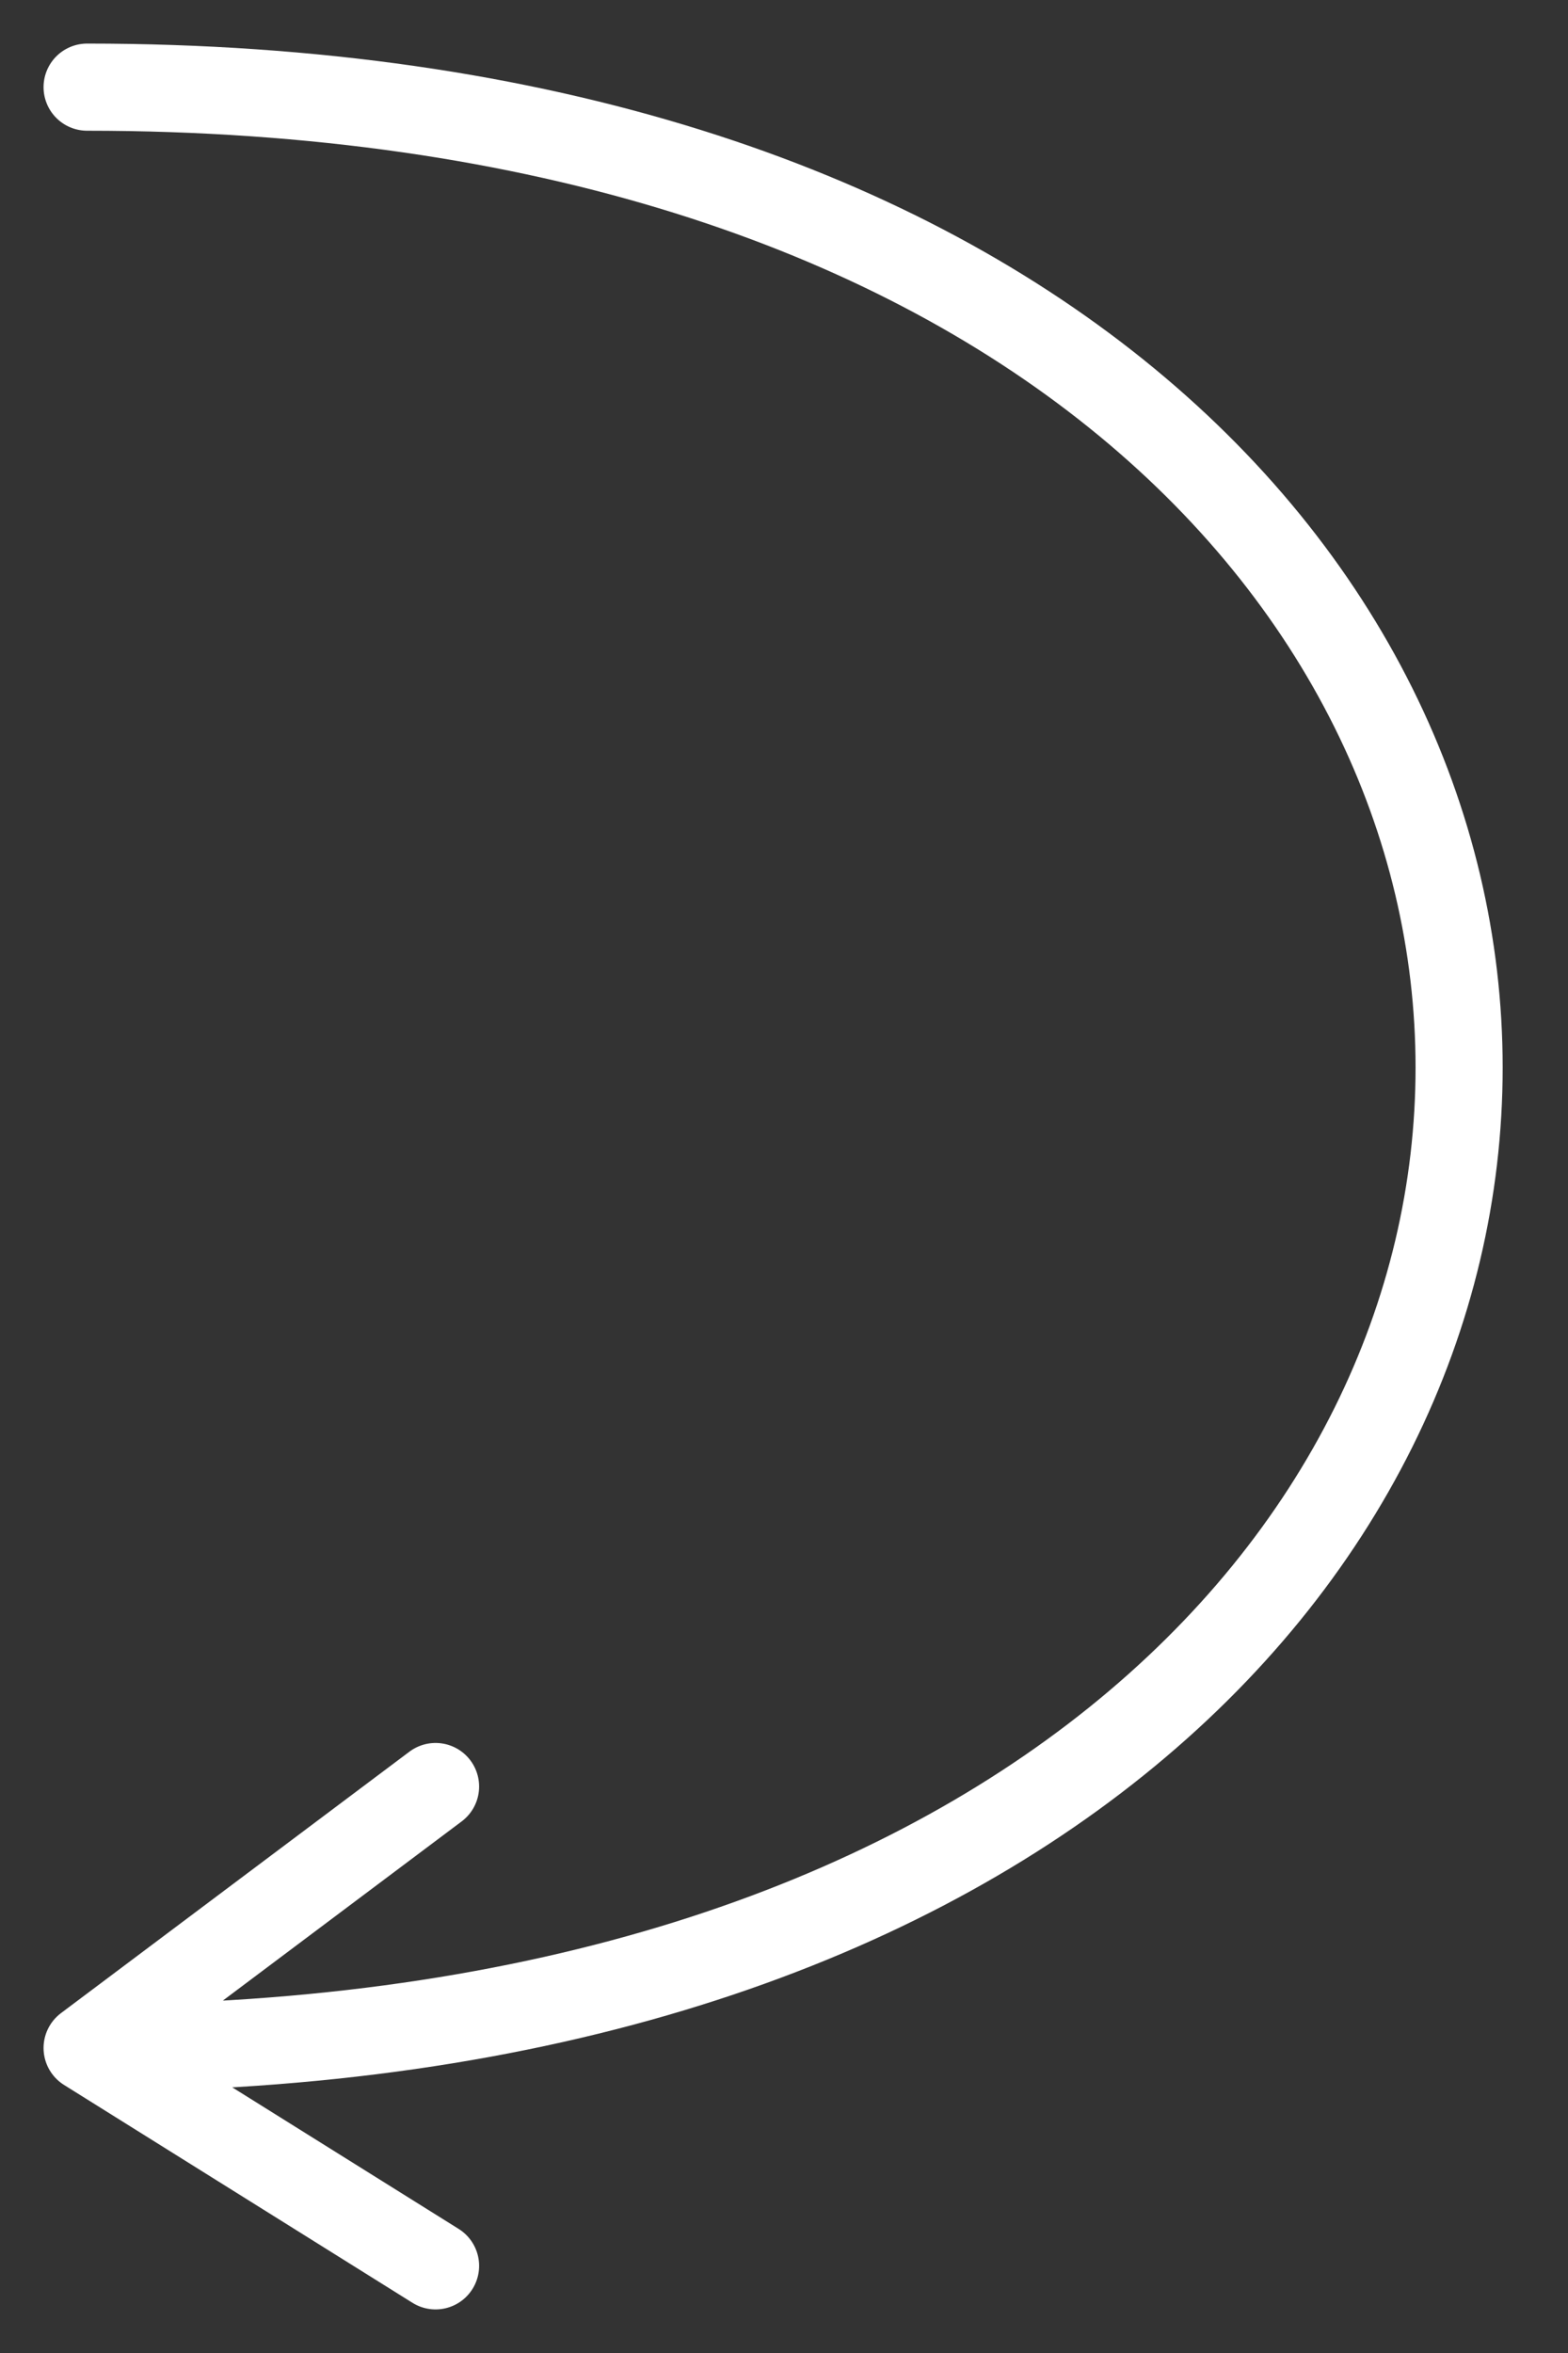 <?xml version="1.0" encoding="UTF-8"?> <svg xmlns="http://www.w3.org/2000/svg" width="18" height="27" viewBox="0 0 18 27" fill="none"><rect x="0" y="0" width="18" height="27" fill="#333333" stroke="none"/><path d="M1 1C22 1 22 23.5 1 23.5M1 23.5L5 20.5M1 23.5L5 26" stroke="white" stroke-linecap="round"></path></svg> 